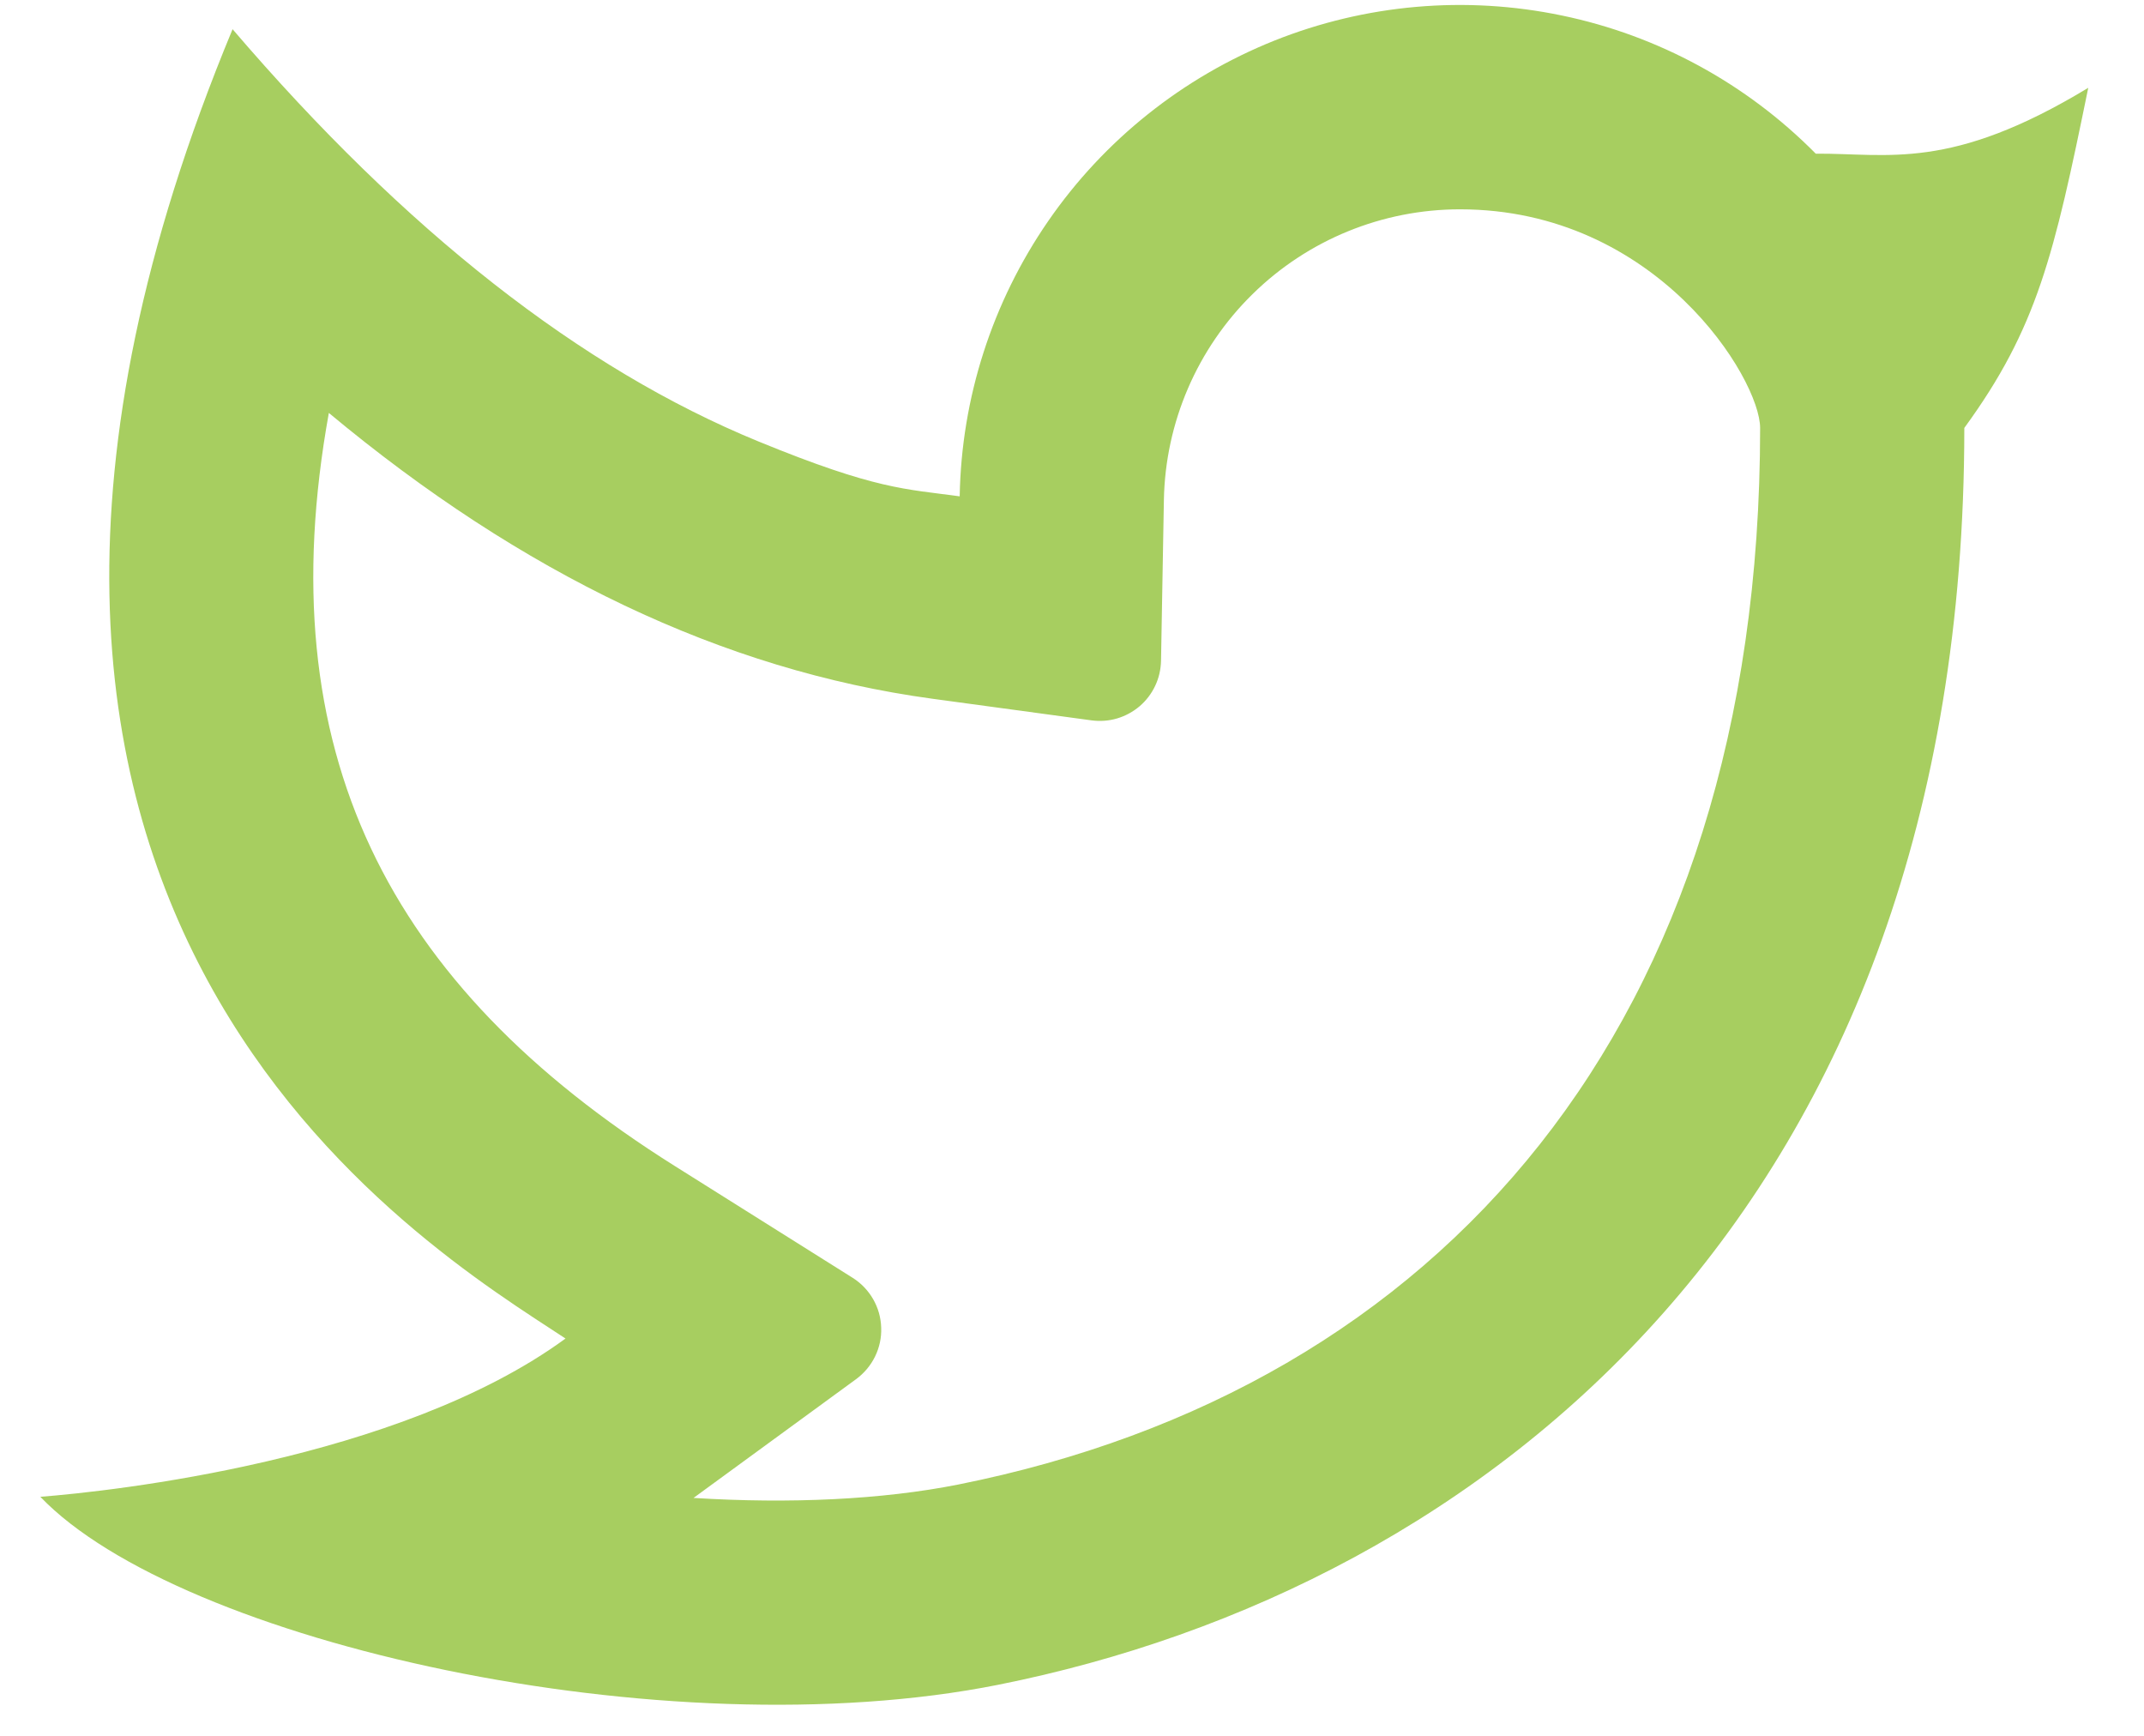 <svg width="21" height="17" viewBox="0 0 21 17" fill="none" xmlns="http://www.w3.org/2000/svg">
<path d="M14.3 2.05C13.54 2.05 12.81 2.348 12.268 2.881C11.726 3.413 11.414 4.137 11.4 4.897L11.372 6.472C11.37 6.557 11.351 6.64 11.315 6.716C11.279 6.793 11.227 6.861 11.163 6.916C11.098 6.971 11.023 7.012 10.942 7.036C10.861 7.06 10.776 7.066 10.692 7.055L9.131 6.843C7.077 6.563 5.109 5.617 3.221 4.044C2.623 7.354 3.791 9.647 6.604 11.416L8.351 12.514C8.434 12.566 8.503 12.638 8.552 12.723C8.601 12.808 8.628 12.903 8.631 13.002C8.635 13.1 8.614 13.197 8.571 13.285C8.528 13.373 8.464 13.449 8.385 13.507L6.793 14.67C7.74 14.729 8.639 14.687 9.385 14.539C14.103 13.597 17.24 10.047 17.24 4.191C17.24 3.713 16.228 2.05 14.3 2.05ZM9.4 4.86C9.417 3.896 9.719 2.959 10.267 2.165C10.814 1.372 11.584 0.758 12.479 0.399C13.374 0.041 14.355 -0.045 15.299 0.152C16.243 0.348 17.107 0.819 17.785 1.505C18.496 1.5 19.101 1.68 20.454 0.86C20.119 2.5 19.954 3.212 19.24 4.191C19.24 11.833 14.543 15.549 9.777 16.5C6.509 17.152 1.757 16.081 0.395 14.659C1.089 14.605 3.909 14.302 5.539 13.109C4.16 12.2 -1.329 8.97 2.278 0.286C3.971 2.263 5.688 3.609 7.428 4.323C8.586 4.798 8.87 4.788 9.401 4.861L9.4 4.86Z" fill="#A7CE60"/>
</svg>
